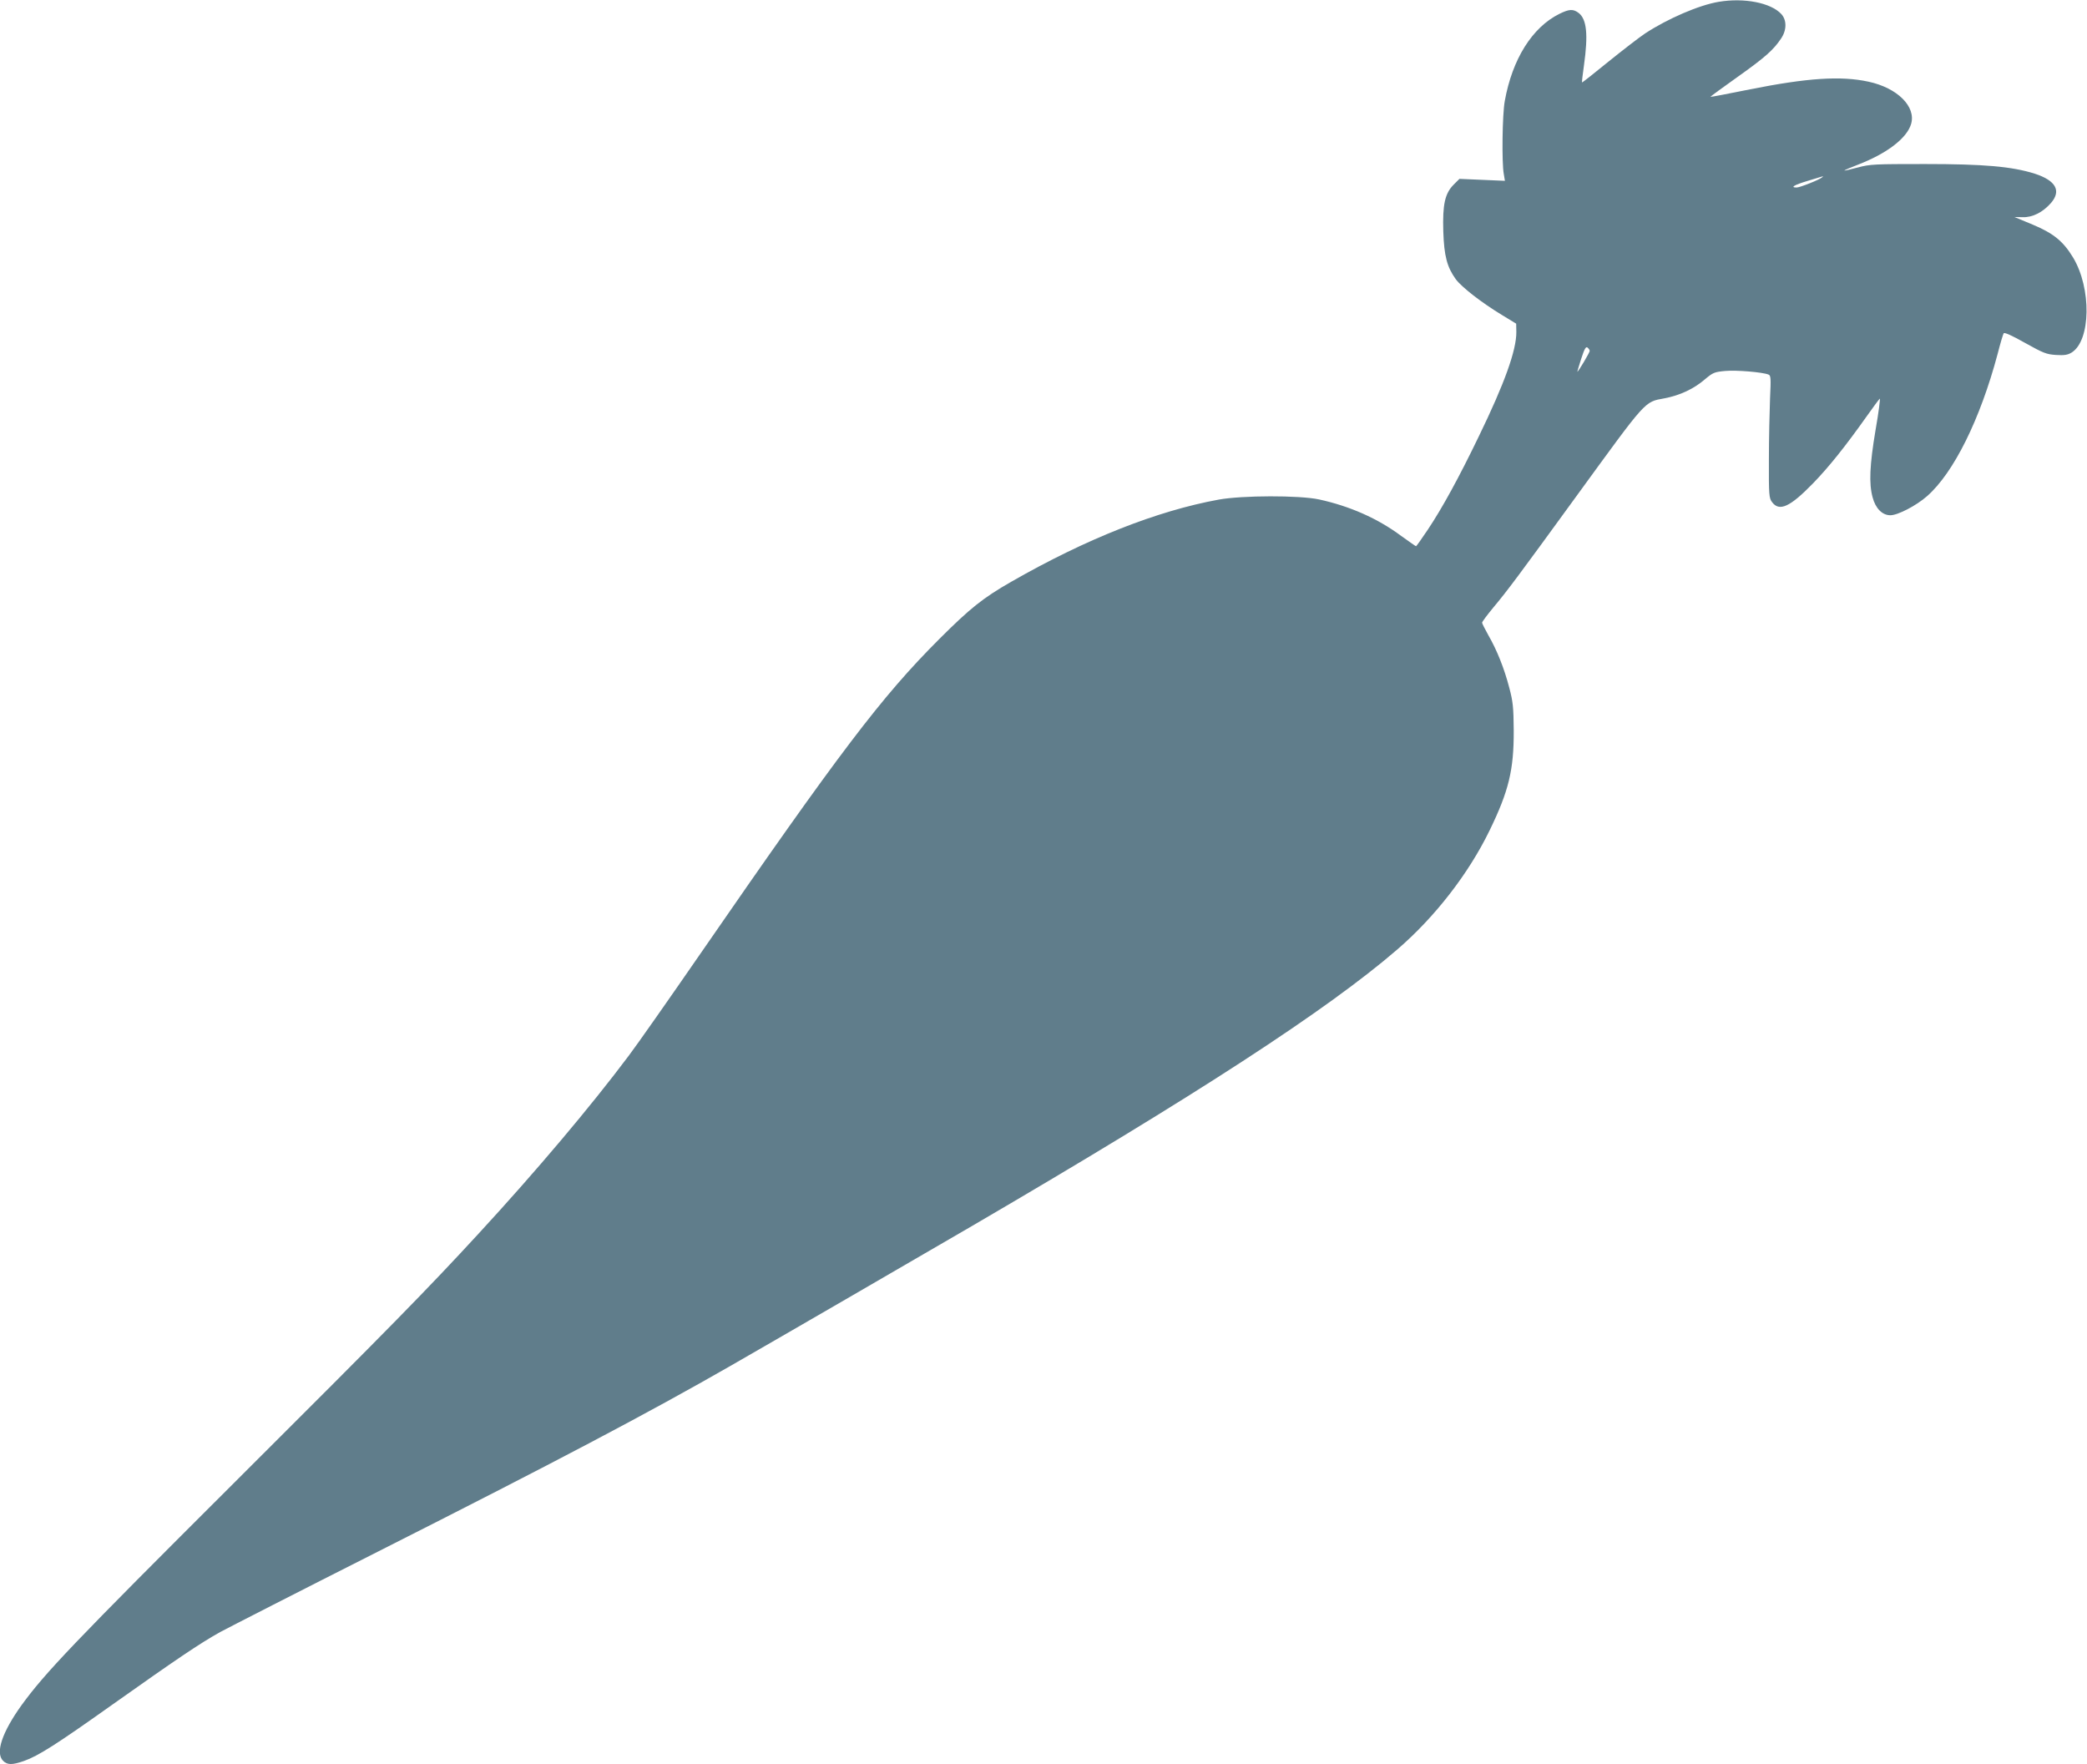 <?xml version="1.0" standalone="no"?>
<!DOCTYPE svg PUBLIC "-//W3C//DTD SVG 20010904//EN"
 "http://www.w3.org/TR/2001/REC-SVG-20010904/DTD/svg10.dtd">
<svg version="1.0" xmlns="http://www.w3.org/2000/svg"
 width="1280pt" height="1082pt" viewBox="0 0 1280 1082"
 preserveAspectRatio="xMidYMid meet">
<g transform="translate(0,1082) scale(0.1,-0.1)"
fill="#607d8b" stroke="none">
<path d="M10542 10809 c-121 -20 -313 -103 -452 -194 -36 -24 -137 -102 -225
-173 -88 -72 -161 -129 -162 -128 -2 1 4 50 12 107 26 186 17 280 -32 319 -34
26 -58 25 -119 -5 -167 -83 -289 -278 -335 -535 -15 -81 -19 -378 -6 -447 l7
-42 -139 6 -140 6 -35 -35 c-54 -54 -69 -122 -64 -287 5 -152 23 -219 77 -294
36 -48 156 -142 283 -219 l87 -53 1 -51 c1 -111 -72 -315 -230 -640 -122 -253
-224 -439 -312 -571 -38 -57 -71 -103 -73 -103 -3 0 -43 29 -91 63 -145 108
-316 183 -504 224 -121 26 -472 25 -615 -1 -379 -69 -814 -241 -1273 -504
-173 -99 -253 -163 -442 -352 -353 -353 -609 -690 -1465 -1930 -192 -278 -389
-559 -439 -625 -233 -311 -568 -708 -920 -1090 -312 -339 -540 -572 -1496
-1525 -995 -992 -1163 -1169 -1308 -1368 -119 -166 -162 -292 -113 -341 26
-26 56 -26 128 -1 88 31 198 101 547 349 384 272 531 372 657 442 52 28 488
251 969 494 1089 550 1658 850 2160 1138 293 168 1104 638 1485 860 1375 803
2174 1322 2605 1694 231 199 437 465 565 728 119 244 150 374 149 615 -1 143
-5 178 -27 261 -31 120 -77 234 -128 322 -21 38 -39 73 -39 78 0 6 31 47 68
92 87 104 152 191 509 682 436 599 417 579 541 602 95 18 181 58 249 117 49
41 58 45 125 51 67 6 226 -7 264 -22 15 -5 16 -22 10 -147 -3 -78 -7 -246 -7
-375 -1 -216 1 -236 19 -260 45 -61 111 -30 252 115 97 100 197 225 329 411
40 57 76 105 80 108 4 2 -7 -85 -26 -193 -36 -215 -41 -327 -18 -412 18 -68
59 -110 109 -110 46 0 159 59 225 117 163 143 326 471 433 873 16 63 33 120
37 126 4 7 50 -13 131 -59 113 -63 131 -70 190 -74 52 -3 71 0 96 15 118 74
122 394 9 582 -61 101 -121 149 -247 202 l-113 47 51 -1 c60 -2 123 30 173 87
65 75 30 138 -100 180 -140 44 -311 59 -674 59 -306 0 -336 -1 -410 -21 -44
-12 -81 -20 -83 -19 -1 2 36 18 83 36 177 68 300 162 326 249 32 107 -84 222
-261 260 -170 37 -376 23 -727 -47 -134 -27 -243 -48 -243 -46 0 2 75 57 168
123 169 120 219 165 266 235 35 52 35 113 1 150 -64 69 -227 101 -383 75z
m633 -1077 c-17 -15 -136 -62 -156 -62 -42 0 -15 16 69 41 48 15 89 27 92 28
2 0 0 -3 -5 -7z m-1425 -1064 c0 -10 -70 -128 -76 -128 -1 0 10 36 24 80 20
62 29 77 39 68 7 -6 13 -15 13 -20z"/>
</g>
</svg>
